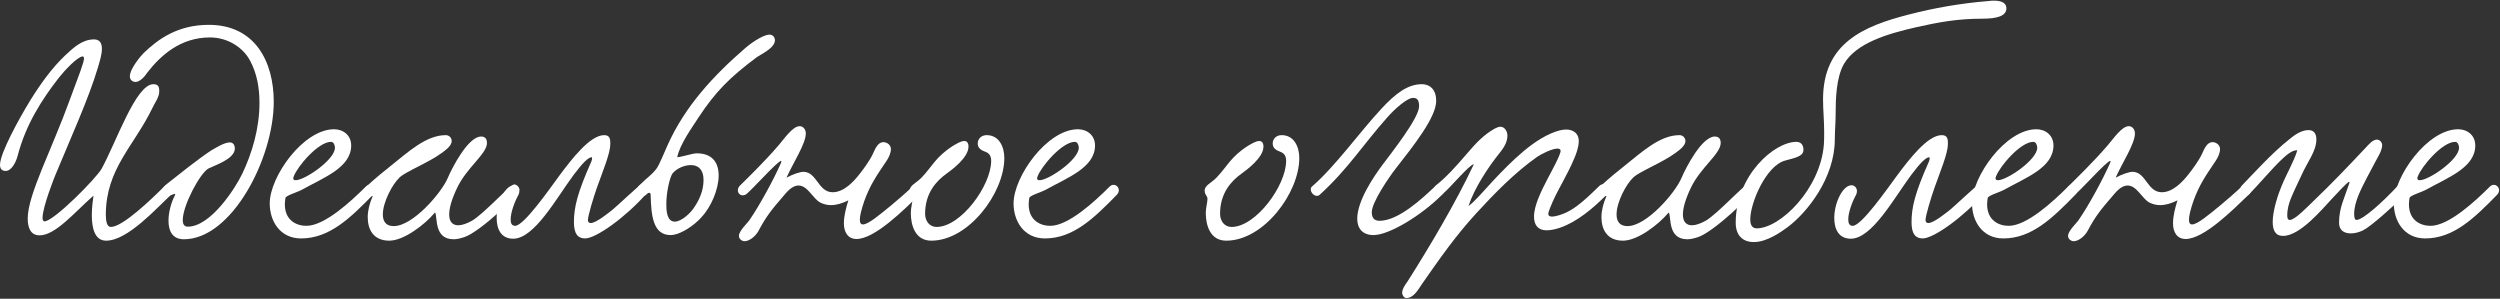 <?xml version="1.0" encoding="UTF-8"?> <svg xmlns="http://www.w3.org/2000/svg" width="385" height="46" viewBox="0 0 385 46" fill="none"><rect x="0" y="0" width="385" height="46" fill="#333333" stroke="none"/> <path d="M26.426 29.907C27.245 29.044 26.081 27.924 25.305 28.7C23.452 30.553 18.925 34.95 17.071 34.95C16.468 34.95 16.295 34.088 16.295 33.011C16.338 25.984 20.606 22.535 23.452 16.672C23.84 15.81 24.529 14.991 24.529 14.042C24.529 13.482 24.443 12.964 23.624 12.964C20.908 12.964 17.89 21.931 15.649 25.984C14.873 27.406 8.277 34.088 6.854 34.088C6.639 34.088 6.553 33.873 6.553 33.528C6.553 31.846 8.493 27.018 8.536 26.932C10.691 21.716 13.666 15.163 15.045 10.507C15.347 9.473 15.692 8.438 15.692 7.49C15.692 6.757 15.433 6.067 14.485 6.067C12.631 6.067 11.252 7.403 10.088 8.481C7.975 10.464 6.122 13.094 4.656 15.465C2.888 18.353 0 23.613 0 25.38C0 25.897 0.216 26.328 0.862 26.328C1.724 26.328 2.414 25.121 2.716 24.001C3.966 19.172 6.466 15.293 9.096 11.93C9.829 10.982 11.941 8.697 12.717 8.697C12.89 8.697 12.933 8.783 12.933 8.998C12.933 9.645 12.2 11.413 10.777 15.293C7.932 23.138 4.268 29.993 4.268 33.657C4.268 35.425 4.958 36.244 6.078 36.244C8.536 36.244 11.381 32.795 14.399 30.122C14.312 30.769 14.14 31.933 14.14 33.14C14.14 35.08 14.571 37.063 16.338 37.063C19.658 37.063 24.055 32.105 26.426 29.907Z" fill="white"></path> <path d="M38.535 9.386C39.57 11.326 39.958 13.525 39.958 15.853C39.958 19.733 38.837 23.57 37.285 26.803C36.251 28.958 32.457 34.907 28.922 34.907C28.362 34.907 28.146 34.519 28.146 33.873C28.146 31.631 30.819 26.63 32.112 25.941C33.061 25.466 36.164 24.475 36.164 22.88C36.164 22.276 35.863 21.931 35.389 21.931C34.483 21.931 33.061 22.88 32.5 23.181C30.302 24.647 27.758 26.716 25.775 28.268C25.301 28.613 25.042 29.001 25.042 29.346C25.042 29.82 25.516 30.122 25.904 30.122C26.335 30.122 26.724 29.863 26.896 29.863C26.939 29.863 26.982 29.907 26.982 29.95C26.982 29.993 26.939 30.079 26.896 30.165C26.379 31.157 25.948 32.666 25.948 34.002C25.948 35.554 26.551 36.847 28.319 36.847C35.69 36.847 42.157 24.389 42.157 15.68C42.157 9.473 39.268 3.825 32.155 3.825C27.327 3.825 24.309 6.067 22.111 8.179C21.766 8.524 19.998 10.55 19.998 11.758C19.998 12.275 20.386 12.62 20.861 12.62C21.55 12.62 22.283 11.801 22.671 11.197C24.741 8.524 27.801 5.765 32.328 5.765C35.087 5.765 37.458 7.317 38.535 9.386Z" fill="white"></path> <path d="M54.082 22.405C54.082 20.811 52.832 19.905 51.452 19.905C46.71 19.905 41.537 27.191 41.537 31.329C41.537 34.002 43.089 36.718 46.365 36.718C50.719 36.718 53.909 33.614 57.444 29.993C58.307 29.087 57.143 27.924 56.324 28.743C54.039 31.027 49.986 34.778 47.184 34.778C45.675 34.778 43.865 33.959 43.865 31.459C43.865 31.157 43.908 30.855 43.951 30.51C44.037 30.079 45.632 29.691 46.581 29.174C49.814 27.363 54.082 25.811 54.082 22.405ZM50.978 21.845C51.409 21.845 51.581 22.405 51.581 22.75C51.581 24.604 46.926 27.751 45.546 27.751C45.288 27.751 45.158 27.665 45.158 27.449C45.158 27.363 45.201 27.277 45.244 27.148C45.805 25.639 48.995 21.845 50.978 21.845Z" fill="white"></path> <path d="M57.405 30.165L57.361 30.295C56.93 31.286 56.629 32.407 56.629 33.442C56.629 35.382 57.534 37.063 59.948 37.063C62.19 37.063 65.38 34.605 66.846 32.881C66.889 32.795 67.018 32.709 67.018 32.752C67.406 33.442 66.802 36.847 69.863 36.847C70.338 36.847 70.898 36.718 71.545 36.502C74.002 35.64 79.994 29.95 79.994 29.217C79.994 28.829 79.563 28.398 79.175 28.398C78.615 28.398 74.433 33.011 72.665 34.002C71.889 34.433 71.157 34.692 70.553 34.692C69.734 34.692 69.174 34.174 69.174 33.054C69.174 32.105 69.518 30.769 70.381 28.958C71.889 25.768 74.993 23.699 74.993 22.017C74.993 21.328 74.648 21.026 74.088 21.026C72.105 21.026 69.648 25.768 68.958 27.406C67.966 29.734 63.569 34.821 60.638 34.821C59.388 34.821 58.957 34.045 58.957 33.011C58.957 31.157 60.422 28.355 61.543 27.32C62.492 26.415 65.94 25.078 68.01 23.57C68.656 23.095 69.561 22.449 69.561 21.716C69.561 21.285 69.217 20.811 68.656 20.811C65.639 20.811 62.923 23.354 60.164 25.552C59.345 26.199 57.793 27.449 56.542 28.613C56.241 28.872 56.111 29.174 56.111 29.389C56.111 29.993 56.931 30.381 57.405 30.165Z" fill="white"></path> <path d="M93.041 20.811C90.886 20.811 88.084 24.432 86.1 27.105C84.549 29.217 80.669 34.778 79.332 34.778C78.815 34.778 78.642 34.39 78.642 33.786C78.642 32.752 79.203 31.157 79.85 29.993C79.936 29.82 79.979 29.605 79.979 29.432C79.979 28.915 79.591 28.527 79.16 28.527C77.78 28.527 76.487 31.243 76.487 33.571C76.487 35.295 77.177 36.761 79.031 36.761C82.307 36.761 85.712 30.467 88.342 26.932C89.722 25.078 90.627 24.216 91.101 24.216C91.317 24.216 91.058 24.949 91.015 24.992C88.903 29.734 88.385 31.976 88.385 34.218C88.385 36.071 89.032 36.718 90.11 36.718C91.791 36.718 96.361 33.442 99.507 29.863C99.68 29.691 99.723 29.476 99.723 29.303C99.723 28.786 99.249 28.355 98.818 28.355C98.559 28.355 94.895 31.89 94.033 32.536C93.774 32.709 91.834 34.347 90.972 34.347C90.713 34.347 90.541 34.218 90.541 33.873C90.541 33.226 91.403 30.381 91.92 28.915C92.869 26.242 93.99 23.613 93.99 22.147C93.99 21.457 93.946 20.811 93.041 20.811Z" fill="white"></path> <path d="M104.293 24.216C104.681 22.233 106.578 19.646 107.569 18.095C110.199 14.085 112.441 11.887 116.407 8.912C117.053 8.395 119.338 7.447 119.338 6.196C119.338 5.679 118.95 5.334 118.519 5.334C117.355 5.334 115.2 7.015 114.769 7.403C109.897 11.628 105.5 16.327 102.784 22.405C102.31 23.44 101.534 25.423 101.06 26.027C100.241 27.061 99.853 27.148 98.387 28.613C97.654 29.346 98.559 30.596 99.465 30.036C99.68 29.777 99.853 29.691 99.982 29.691C100.154 29.691 100.198 29.863 100.198 29.993C100.284 33.14 100.542 36.201 103.258 36.201C104.767 36.201 106.923 34.692 108 33.485C109.466 31.933 110.673 29.217 110.673 27.018C110.673 25.121 109.768 23.613 107.311 23.613C106.621 23.613 105.198 24.13 104.293 24.216ZM103.56 26.716C104.25 25.897 105.414 25.423 106.405 25.423C107.569 25.423 108.345 26.156 108.345 27.708C108.345 29.303 107.742 30.726 106.88 31.976C106.319 32.838 104.94 34.131 103.905 34.131C102.655 34.131 102.612 32.278 102.612 31.459C102.612 29.605 103.129 27.363 103.56 26.716Z" fill="white"></path> <path d="M140.606 28.656C139.96 29.303 137.934 31.07 137.287 31.588C135.39 33.14 133.709 34.562 132.89 34.562C132.588 34.562 132.415 34.347 132.415 33.83C132.415 33.269 132.631 32.321 133.105 30.941C134.011 28.441 135.045 26.975 136.468 24.863C136.899 24.259 137.201 23.526 137.201 22.966C137.201 22.319 136.597 21.888 136.037 21.888C135.218 21.888 134.787 22.88 134.442 23.656C133.924 24.776 132.89 26.156 132.372 26.803C131.467 27.967 129.958 29.605 128.234 29.605C125.992 29.605 125.82 26.501 123.75 26.458C123.19 26.458 122.069 26.846 121.121 27.363C122.112 25.121 124.095 22.147 124.095 20.552C124.095 19.948 123.707 19.431 123.147 19.431C122.069 19.431 120.776 21.371 119.914 22.362C117.629 25.035 114.611 27.924 113.878 28.656C113.146 29.605 114.18 30.596 115.085 29.777C116.465 28.527 120.991 23.44 120.259 25.121C119.181 27.579 116.982 31.631 115.43 33.873C115.129 34.347 113.792 35.554 113.792 36.33C113.792 36.804 114.266 37.149 114.654 37.149C115.387 37.149 116.336 36.416 116.81 35.554C118.017 33.269 118.922 32.191 120.517 30.338C121.078 29.691 121.897 28.57 122.975 28.57C124.397 28.57 125.173 30.596 126.337 31.2C126.854 31.459 127.415 31.588 127.975 31.588C128.794 31.588 129.7 31.329 130.648 30.855C130.303 31.933 129.958 33.269 129.958 34.39C129.958 35.726 130.562 36.804 131.898 36.804C134.7 36.804 139.141 32.364 141.555 30.036C142.589 29.087 141.512 28.096 140.606 28.656Z" fill="white"></path> <path d="M151.949 20.811C151.13 20.811 150.57 21.371 150.57 22.104C150.57 22.794 151.087 23.138 151.69 23.354C152.466 23.613 152.639 24.173 152.639 24.776C152.639 28.57 147.983 34.95 144.233 34.95C143.155 34.95 142.465 34.045 142.465 32.924C142.465 29.734 144.189 27.88 145.741 26.76C146.517 26.199 149.147 24.302 149.147 22.578C149.147 21.974 148.888 21.716 148.5 21.716C147.94 21.716 147.164 22.233 146.776 22.449C144.06 24.173 143.543 25.682 141.905 27.363C141.129 28.182 140.094 28.527 140.094 29.346C140.094 30.036 140.525 30.122 140.525 30.639C140.525 31.2 140.266 31.976 140.266 32.795C140.266 34.649 140.913 37.063 143.413 37.063C149.19 37.063 154.665 29.691 154.665 24.345C154.665 22.578 153.846 20.811 151.949 20.811Z" fill="white"></path> <path d="M168.634 22.405C168.634 20.811 167.383 19.905 166.004 19.905C161.262 19.905 156.089 27.191 156.089 31.329C156.089 34.002 157.641 36.718 160.917 36.718C165.271 36.718 168.461 33.614 171.996 29.993C172.858 29.087 171.694 27.924 170.875 28.743C168.59 31.027 164.538 34.778 161.736 34.778C160.227 34.778 158.417 33.959 158.417 31.459C158.417 31.157 158.46 30.855 158.503 30.51C158.589 30.079 160.184 29.691 161.132 29.174C164.366 27.363 168.634 25.811 168.634 22.405ZM165.53 21.845C165.961 21.845 166.133 22.405 166.133 22.75C166.133 24.604 161.477 27.751 160.098 27.751C159.839 27.751 159.71 27.665 159.71 27.449C159.71 27.363 159.753 27.277 159.796 27.148C160.357 25.639 163.547 21.845 165.53 21.845Z" fill="white"></path> <path d="M197.374 20.811C196.555 20.811 195.995 21.371 195.995 22.104C195.995 22.794 196.512 23.138 197.115 23.354C197.891 23.613 198.064 24.173 198.064 24.776C198.064 28.57 193.408 34.95 189.657 34.95C188.58 34.95 187.89 34.045 187.89 32.924C187.89 29.734 189.614 27.88 191.166 26.76C191.942 26.199 194.572 24.302 194.572 22.578C194.572 21.974 194.313 21.716 193.925 21.716C193.365 21.716 192.589 22.233 192.201 22.449C189.485 24.173 188.968 25.682 187.33 27.363C186.554 28.182 185.519 28.527 185.519 29.346C185.519 30.036 185.95 30.122 185.95 30.639C185.95 31.2 185.691 31.976 185.691 32.795C185.691 34.649 186.338 37.063 188.838 37.063C194.615 37.063 200.09 29.691 200.09 24.345C200.09 22.578 199.271 20.811 197.374 20.811Z" fill="white"></path> <path d="M218.973 12.964C216.774 12.964 214.878 14.43 212.722 16.758C209.36 20.379 205.652 25.596 202.074 28.7C201.902 28.829 201.858 29.001 201.858 29.174C201.858 29.648 202.333 30.165 202.807 30.165C202.936 30.165 203.109 30.122 203.238 29.993C207.592 26.027 209.834 22.362 213.627 18.095C214.878 16.672 216.731 15.077 217.593 15.077C218.197 15.077 218.542 15.336 218.542 16.37C218.542 18.181 214.188 23.656 212.938 25.337C211.558 27.191 209.015 30.898 209.015 33.7C209.015 35.123 209.791 36.201 211.515 36.201C213.886 36.201 218.801 33.269 222.12 29.95C222.939 29.131 221.904 27.924 221.042 28.656C219.059 30.553 215.352 34.002 212.463 34.002C211.601 34.002 211.256 33.528 211.256 32.666C211.256 31.114 214.015 27.148 214.921 25.984C217.723 22.405 221.172 18.052 221.172 15.551C221.172 13.352 219.749 12.964 218.973 12.964Z" fill="white"></path> <path d="M226.15 31.717C227.055 28.958 229.21 25.725 230.762 23.785C231.452 22.923 232.142 22.017 232.142 20.897C232.142 20.207 231.711 19.517 231.064 19.517C230.805 19.517 230.504 19.646 230.159 19.819C228.434 20.811 227.357 21.974 225.762 23.828C224.253 25.596 222.701 27.32 221.106 28.57C220.373 29.519 221.365 30.596 222.27 29.777C223.218 29.044 226.322 25.294 226.969 25.294C224.253 31.114 220.071 38.141 216.752 43.357C216.45 43.788 215.933 44.478 215.933 45.081C215.933 45.469 216.234 45.9 216.579 45.9C217.7 45.9 218.433 44.564 218.95 43.788C221.709 39.822 224.124 36.373 227.271 32.924C230.159 29.777 233.263 26.587 236.755 24.13C237.531 23.613 239.083 22.88 239.858 22.88C240.16 22.88 240.333 23.009 240.333 23.225C240.333 23.871 238.867 26.501 238.35 27.492C237.315 29.476 236.237 31.674 236.237 33.355C236.237 34.735 236.927 35.468 238.177 35.468C238.91 35.468 239.729 35.252 240.333 35.037C242.79 34.174 245.333 32.148 247.618 29.777C248.308 29.044 247.101 27.88 246.325 28.613C244.342 30.553 242.747 32.019 241.152 32.752C240.678 32.967 239.643 33.355 238.996 33.355C238.695 33.355 238.436 33.226 238.436 32.967C238.436 32.579 238.91 31.545 239.126 31.027C240.031 29.001 241.41 26.846 242.402 24.475C242.704 23.785 243.135 22.664 243.135 21.716C243.135 20.509 242.23 19.948 241.195 19.948C240.893 19.948 240.548 19.991 240.203 20.078C236.41 21.069 232.616 24.992 229.857 27.924C228.822 29.044 226.883 31.286 226.15 31.717Z" fill="white"></path> <path d="M247.398 30.165L247.355 30.295C246.924 31.286 246.622 32.407 246.622 33.442C246.622 35.382 247.527 37.063 249.941 37.063C252.183 37.063 255.373 34.605 256.839 32.881C256.882 32.795 257.011 32.709 257.011 32.752C257.399 33.442 256.796 36.847 259.857 36.847C260.331 36.847 260.891 36.718 261.538 36.502C263.995 35.64 269.987 29.95 269.987 29.217C269.987 28.829 269.556 28.398 269.168 28.398C268.608 28.398 264.426 33.011 262.659 34.002C261.883 34.433 261.15 34.692 260.546 34.692C259.727 34.692 259.167 34.174 259.167 33.054C259.167 32.105 259.512 30.769 260.374 28.958C261.883 25.768 264.987 23.699 264.987 22.017C264.987 21.328 264.642 21.026 264.081 21.026C262.098 21.026 259.641 25.768 258.951 27.406C257.96 29.734 253.563 34.821 250.631 34.821C249.381 34.821 248.95 34.045 248.95 33.011C248.95 31.157 250.416 28.355 251.536 27.32C252.485 26.415 255.934 25.078 258.003 23.57C258.649 23.095 259.555 22.449 259.555 21.716C259.555 21.285 259.21 20.811 258.649 20.811C255.632 20.811 252.916 23.354 250.157 25.552C249.338 26.199 247.786 27.449 246.536 28.613C246.234 28.872 246.105 29.174 246.105 29.389C246.105 29.993 246.924 30.381 247.398 30.165Z" fill="white"></path> <path d="M308.986 1.282C308.986 -0.011 307.133 0.032 306.227 0.161C301.916 0.506 297.821 1.239 293.984 2.23C286.914 4.041 280.75 6.671 280.75 15.293C280.75 16.931 280.922 18.526 280.922 20.379C280.922 20.983 280.922 21.586 280.879 22.233C280.362 29.087 274.154 35.166 270.533 35.166C269.843 35.166 269.541 34.649 269.541 33.786C269.541 31.243 271.955 25.552 274.887 24.733C276.654 24.259 277.732 24.044 277.732 23.052C277.732 22.233 277.258 21.845 276.654 21.845C273.205 21.845 267.299 27.061 267.299 34.304C267.299 36.114 268.248 37.278 270.101 37.278C272.128 37.278 274.326 35.683 275.275 34.993C278.292 32.752 282.56 27.406 282.56 21.457C282.56 20.25 282.689 18.827 282.689 17.491C282.689 15.249 282.776 11.887 283.983 9.818C285.923 6.584 290.665 5.205 295.191 4.17C298.511 3.437 301.356 2.877 305.322 2.877C307.477 2.877 308.986 2.489 308.986 1.282Z" fill="white"></path> <path d="M299.032 20.811C296.877 20.811 294.074 24.432 292.091 27.105C290.539 29.217 286.66 34.778 285.323 34.778C284.806 34.778 284.633 34.39 284.633 33.786C284.633 32.752 285.194 31.157 285.84 29.993C285.927 29.82 285.97 29.605 285.97 29.432C285.97 28.915 285.582 28.527 285.151 28.527C283.771 28.527 282.478 31.243 282.478 33.571C282.478 35.295 283.168 36.761 285.021 36.761C288.298 36.761 291.703 30.467 294.333 26.932C295.713 25.078 296.618 24.216 297.092 24.216C297.308 24.216 297.049 24.949 297.006 24.992C294.893 29.734 294.376 31.976 294.376 34.218C294.376 36.071 295.023 36.718 296.101 36.718C297.782 36.718 302.351 33.442 305.498 29.863C305.671 29.691 305.714 29.476 305.714 29.303C305.714 28.786 305.24 28.355 304.809 28.355C304.55 28.355 300.886 31.89 300.023 32.536C299.765 32.709 297.825 34.347 296.963 34.347C296.704 34.347 296.532 34.218 296.532 33.873C296.532 33.226 297.394 30.381 297.911 28.915C298.86 26.242 299.98 23.613 299.98 22.147C299.98 21.457 299.937 20.811 299.032 20.811Z" fill="white"></path> <path d="M316.233 22.405C316.233 20.811 314.983 19.905 313.603 19.905C308.861 19.905 303.688 27.191 303.688 31.329C303.688 34.002 305.24 36.718 308.516 36.718C312.87 36.718 316.061 33.614 319.596 29.993C320.458 29.087 319.294 27.924 318.475 28.743C316.19 31.027 312.138 34.778 309.336 34.778C307.827 34.778 306.016 33.959 306.016 31.459C306.016 31.157 306.059 30.855 306.102 30.51C306.189 30.079 307.784 29.691 308.732 29.174C311.965 27.363 316.233 25.811 316.233 22.405ZM313.129 21.845C313.56 21.845 313.733 22.405 313.733 22.75C313.733 24.604 309.077 27.751 307.697 27.751C307.439 27.751 307.309 27.665 307.309 27.449C307.309 27.363 307.352 27.277 307.396 27.148C307.956 25.639 311.146 21.845 313.129 21.845Z" fill="white"></path> <path d="M345.292 28.656C344.646 29.303 342.619 31.07 341.973 31.588C340.076 33.14 338.395 34.562 337.576 34.562C337.274 34.562 337.101 34.347 337.101 33.83C337.101 33.269 337.317 32.321 337.791 30.941C338.696 28.441 339.731 26.975 341.154 24.863C341.585 24.259 341.887 23.526 341.887 22.966C341.887 22.319 341.283 21.888 340.723 21.888C339.903 21.888 339.472 22.88 339.128 23.656C338.61 24.776 337.576 26.156 337.058 26.803C336.153 27.967 334.644 29.605 332.92 29.605C330.678 29.605 330.506 26.501 328.436 26.458C327.876 26.458 326.755 26.846 325.807 27.363C326.798 25.121 328.781 22.147 328.781 20.552C328.781 19.948 328.393 19.431 327.833 19.431C326.755 19.431 325.462 21.371 324.6 22.362C322.315 25.035 319.297 27.924 318.564 28.656C317.831 29.605 318.866 30.596 319.771 29.777C321.151 28.527 325.677 23.44 324.944 25.121C323.867 27.579 321.668 31.631 320.116 33.873C319.814 34.347 318.478 35.554 318.478 36.33C318.478 36.804 318.952 37.149 319.34 37.149C320.073 37.149 321.022 36.416 321.496 35.554C322.703 33.269 323.608 32.191 325.203 30.338C325.764 29.691 326.583 28.57 327.66 28.57C329.083 28.57 329.859 30.596 331.023 31.2C331.54 31.459 332.101 31.588 332.661 31.588C333.48 31.588 334.385 31.329 335.334 30.855C334.989 31.933 334.644 33.269 334.644 34.39C334.644 35.726 335.248 36.804 336.584 36.804C339.386 36.804 343.826 32.364 346.241 30.036C347.275 29.087 346.197 28.096 345.292 28.656Z" fill="white"></path> <path d="M369.223 28.656C366.852 31.2 363.877 33.873 362.886 33.873C362.541 33.873 362.541 33.14 362.541 32.924C362.541 31.114 363.619 29.087 364.481 27.406C364.912 26.587 365.386 25.682 365.947 24.647C366.205 24.173 366.852 23.138 366.852 22.362C366.852 21.888 366.464 21.5 366.033 21.5C365.429 21.5 364.783 22.233 364.395 22.664C361.679 25.552 358.963 28.398 356.29 30.941C355.428 31.76 353.445 33.873 352.626 33.873C352.281 33.873 352.238 33.485 352.238 33.183C352.238 32.148 352.497 31.329 352.798 30.553C353.272 29.389 353.876 28.182 354.393 27.061C355.342 24.906 356.721 23.311 356.721 21.457C356.721 20.638 356.376 20.035 355.514 20.035C354.35 20.035 353.272 20.854 352.497 21.5C349.953 23.483 346.677 27.105 345.211 28.613C344.607 29.476 345.34 30.424 346.289 29.993C347.582 28.7 350.039 25.811 351.289 24.647C351.893 24.087 352.884 23.095 353.79 23.138C353.272 24.863 352.152 26.716 351.376 28.613C350.901 29.734 349.996 32.321 349.996 34.174C349.996 35.425 350.384 36.33 351.591 36.33C354.221 36.33 357.627 32.191 359.049 30.683C359.61 30.122 361.463 28.01 361.765 28.01C361.808 28.01 361.851 28.096 361.808 28.182C361.075 30.424 360.213 31.976 360.213 34.304C360.213 35.468 360.989 35.942 362.024 35.942C362.627 35.942 363.317 35.77 363.921 35.468C365.214 34.821 368.792 31.545 370.387 29.993C371.378 29.001 370.128 28.096 369.223 28.656Z" fill="white"></path> <path d="M381.192 22.405C381.192 20.811 379.942 19.905 378.562 19.905C373.82 19.905 368.647 27.191 368.647 31.329C368.647 34.002 370.199 36.718 373.475 36.718C377.829 36.718 381.019 33.614 384.554 29.993C385.417 29.087 384.253 27.924 383.434 28.743C381.149 31.027 377.097 34.778 374.294 34.778C372.786 34.778 370.975 33.959 370.975 31.459C370.975 31.157 371.018 30.855 371.061 30.51C371.147 30.079 372.742 29.691 373.691 29.174C376.924 27.363 381.192 25.811 381.192 22.405ZM378.088 21.845C378.519 21.845 378.692 22.405 378.692 22.75C378.692 24.604 374.036 27.751 372.656 27.751C372.398 27.751 372.268 27.665 372.268 27.449C372.268 27.363 372.311 27.277 372.354 27.148C372.915 25.639 376.105 21.845 378.088 21.845Z" fill="white"></path> </svg> 